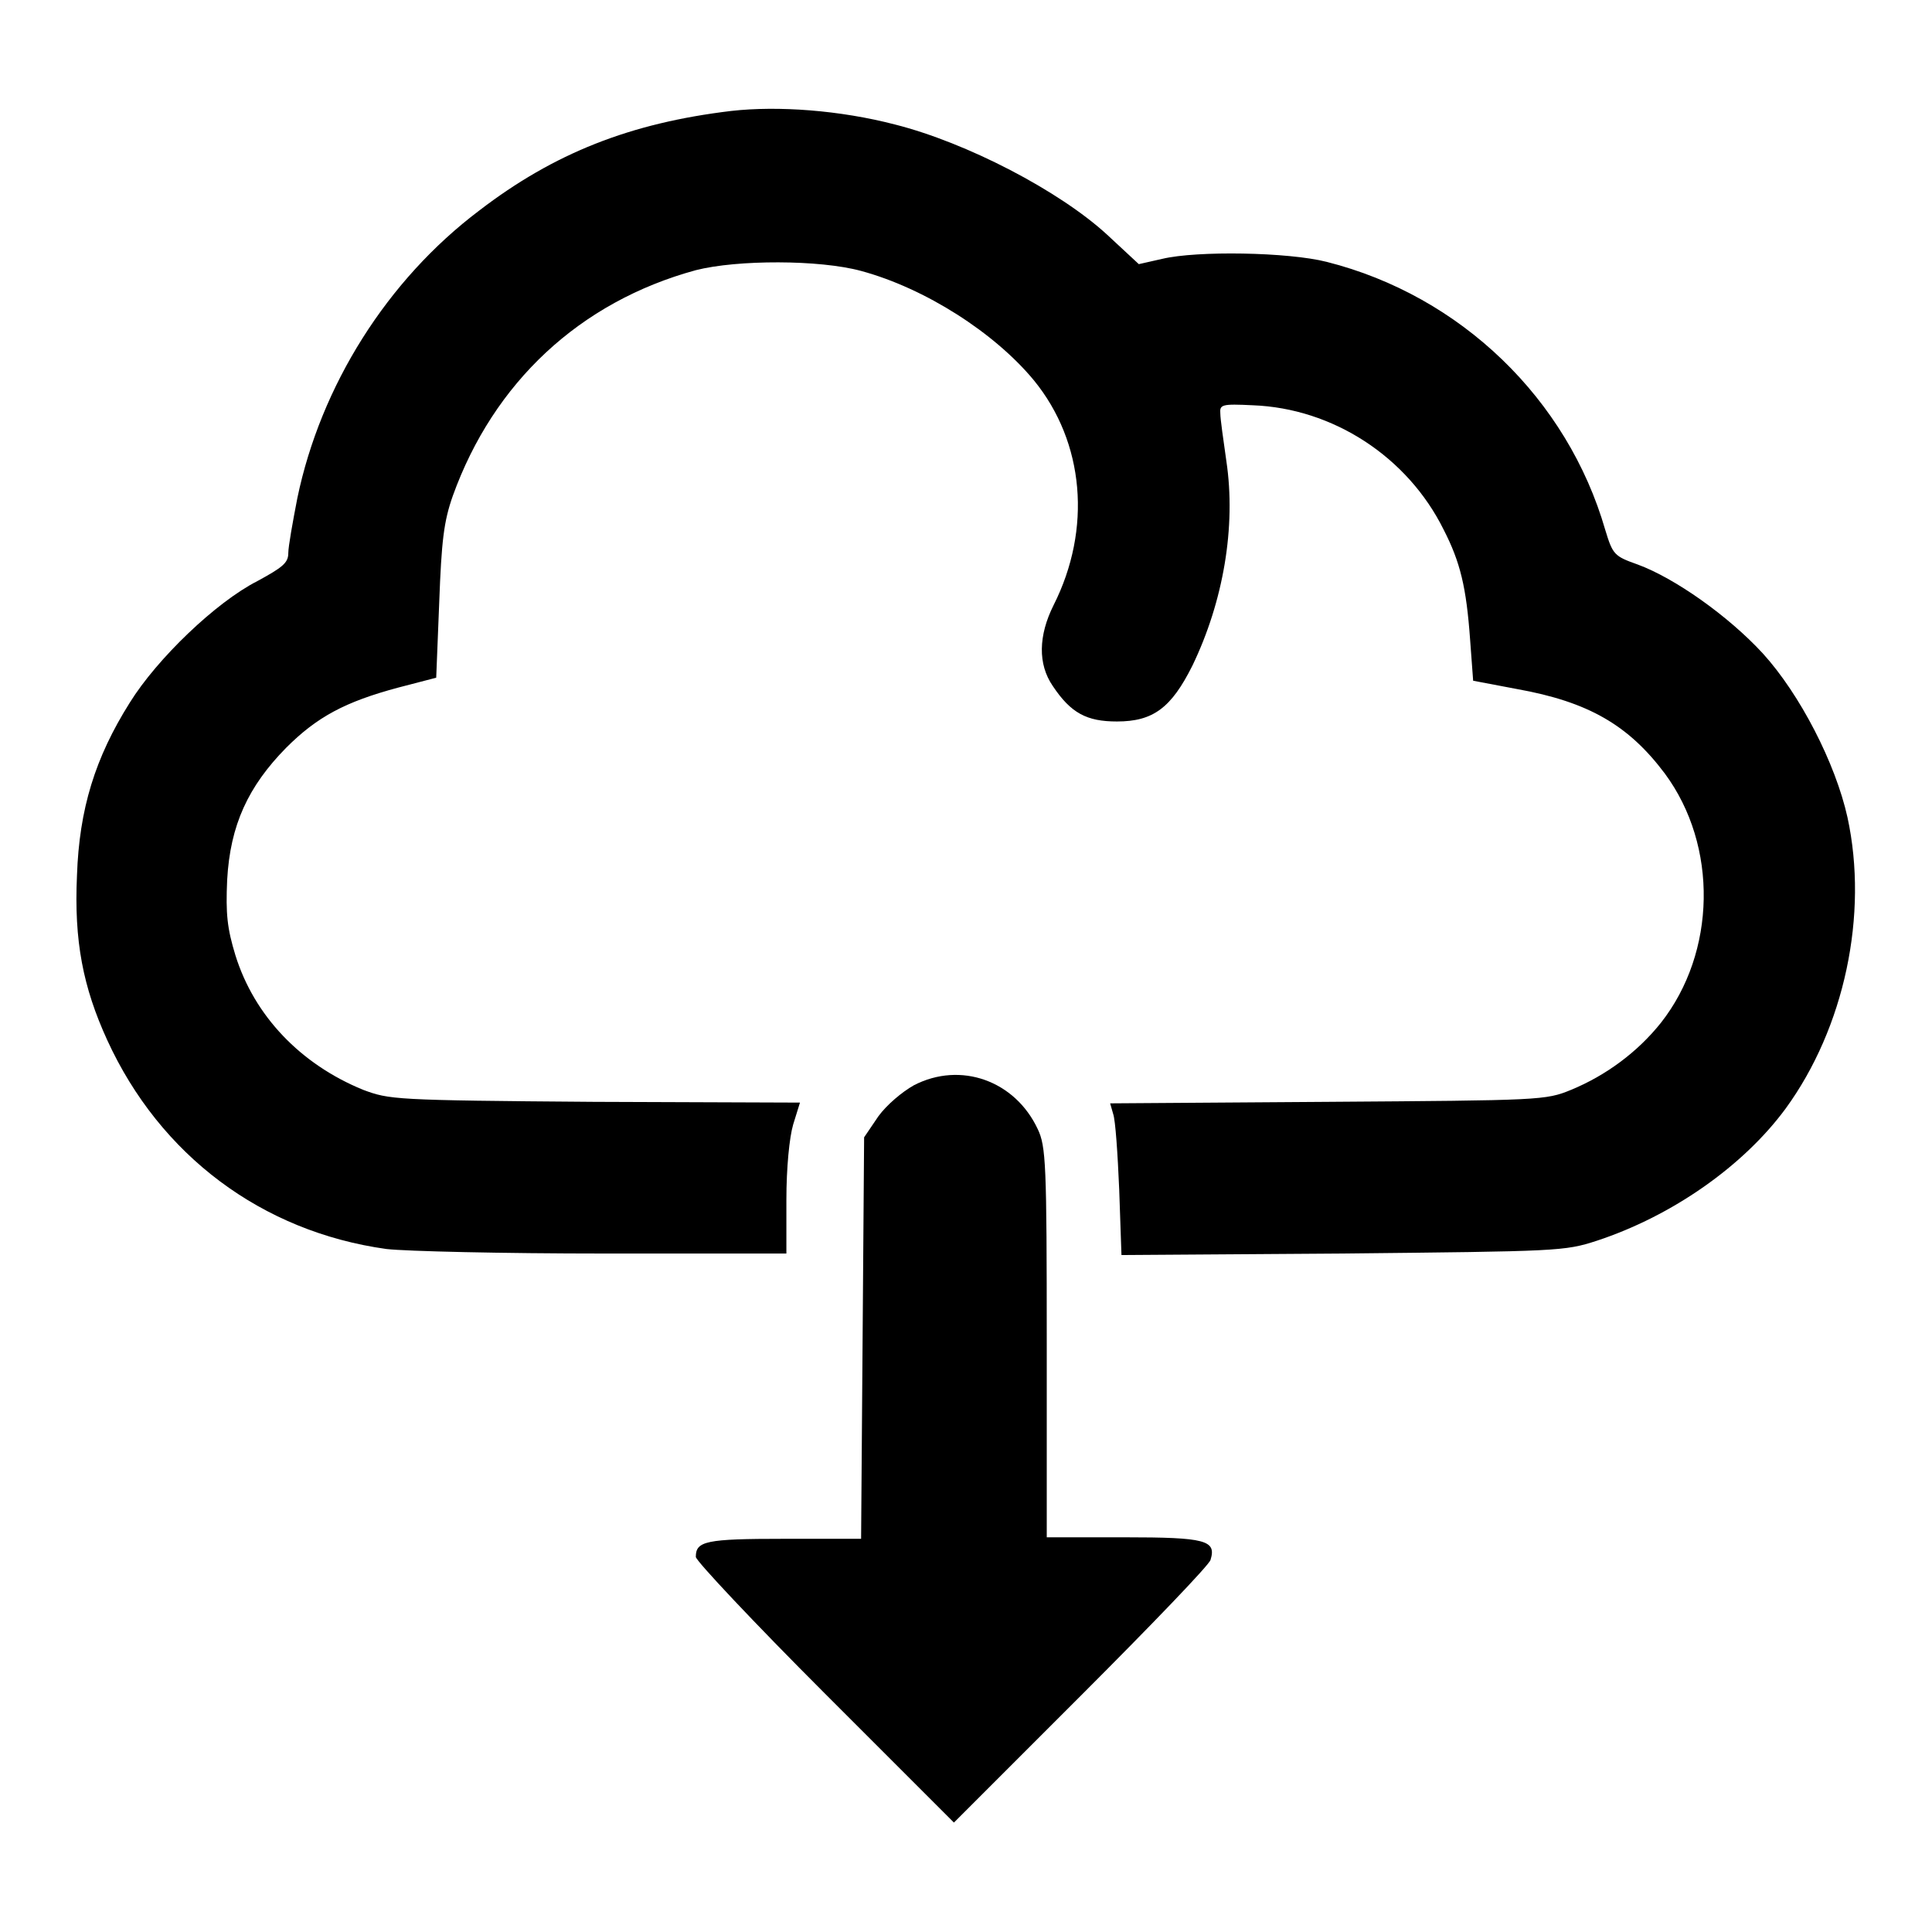 <?xml version="1.0" encoding="utf-8"?>
<!-- Svg Vector Icons : http://www.onlinewebfonts.com/icon -->
<!DOCTYPE svg PUBLIC "-//W3C//DTD SVG 1.1//EN" "http://www.w3.org/Graphics/SVG/1.1/DTD/svg11.dtd">
<svg version="1.1" xmlns="http://www.w3.org/2000/svg" xmlns:xlink="http://www.w3.org/1999/xlink" x="0px" y="0px" viewBox="0 0 256 256" enable-background="new 0 0 256 256" xml:space="preserve">
<g><g><g><path fill="#000000" d="M96.9,14.7c-13.4,1.6-23.5,5.6-33.4,13.2c-12.2,9.2-21,23.2-24.1,38.1c-0.6,3.1-1.2,6.4-1.2,7.3c0,1.3-0.8,1.9-4.1,3.7c-5.5,2.8-13.3,10.3-16.9,16.1c-4.6,7.3-6.7,14.1-7,22.9c-0.4,8.7,0.8,14.8,4,21.8c7,15.3,20.5,25.4,37,27.7c2.6,0.3,15.4,0.6,28.9,0.6h24.1v-7.1c0-4.3,0.4-8.3,0.9-10l0.9-2.9L78.7,146c-26.6-0.2-27.1-0.3-30.6-1.6c-8.3-3.4-14.4-9.8-16.9-17.8c-1.1-3.6-1.3-5.5-1.1-10c0.4-7.3,2.8-12.4,7.8-17.5c4.1-4.1,7.8-6.1,14.9-8l5-1.3l0.4-10c0.3-8.1,0.6-10.7,1.8-14.1C65.4,50.7,76.8,40,92.2,35.8c5.5-1.4,16.4-1.4,21.9,0.1c8.5,2.3,17.7,8.2,22.9,14.5c6.7,8.2,7.7,19.7,2.6,29.8c-2,4-2.1,7.8-0.1,10.7c2.4,3.6,4.5,4.7,8.5,4.7c4.8,0,7.2-1.8,10-7.4c4.1-8.5,5.8-18.4,4.5-27.1c-0.4-2.8-0.8-5.6-0.8-6.3c-0.1-1.2,0.2-1.3,4.3-1.1c10.6,0.4,20.5,6.8,25.3,16.5c2.2,4.3,3,7.6,3.5,14.6l0.4,5.4l5.8,1.1c9.5,1.7,14.8,4.8,19.6,11.2c7.1,9.6,6.8,23.7-0.5,33c-3.1,3.9-7.3,7-11.9,8.9c-3.4,1.4-4,1.4-32.3,1.6l-28.8,0.2l0.4,1.4c0.3,0.8,0.6,5.3,0.8,10l0.3,8.7l29.3-0.2c28.6-0.3,29.4-0.3,33.7-1.7c10-3.3,19.4-9.9,25-17.5c7.8-10.7,11-25.7,8.2-38.6c-1.6-7.2-6.3-16.3-11.2-21.7c-4.6-5-11.7-10-16.6-11.8c-3.1-1.1-3.3-1.3-4.3-4.6c-5-17.3-19.1-31-36.9-35.5c-5.1-1.3-17.2-1.5-21.8-0.4l-3.1,0.7l-4.2-3.9c-6.3-5.8-18.6-12.2-28.1-14.6C111.3,14.6,103.1,14,96.9,14.7z"/><path fill="#000000" d="M121.1,143.8c-1.6,0.9-3.6,2.6-4.7,4.1l-1.9,2.8l-0.2,26.6l-0.2,26.6h-10.2c-10.4,0-11.7,0.3-11.7,2.4c0,0.5,7.7,8.7,17.1,18.1l17.1,17.1l16.8-16.8c9.3-9.3,17-17.3,17.2-18c0.8-2.6-0.6-3-11.4-3h-10.3V178c0-23.8-0.1-26.1-1.2-28.4C134.5,143.2,127.3,140.6,121.1,143.8z"/></g></g></g>
</svg>